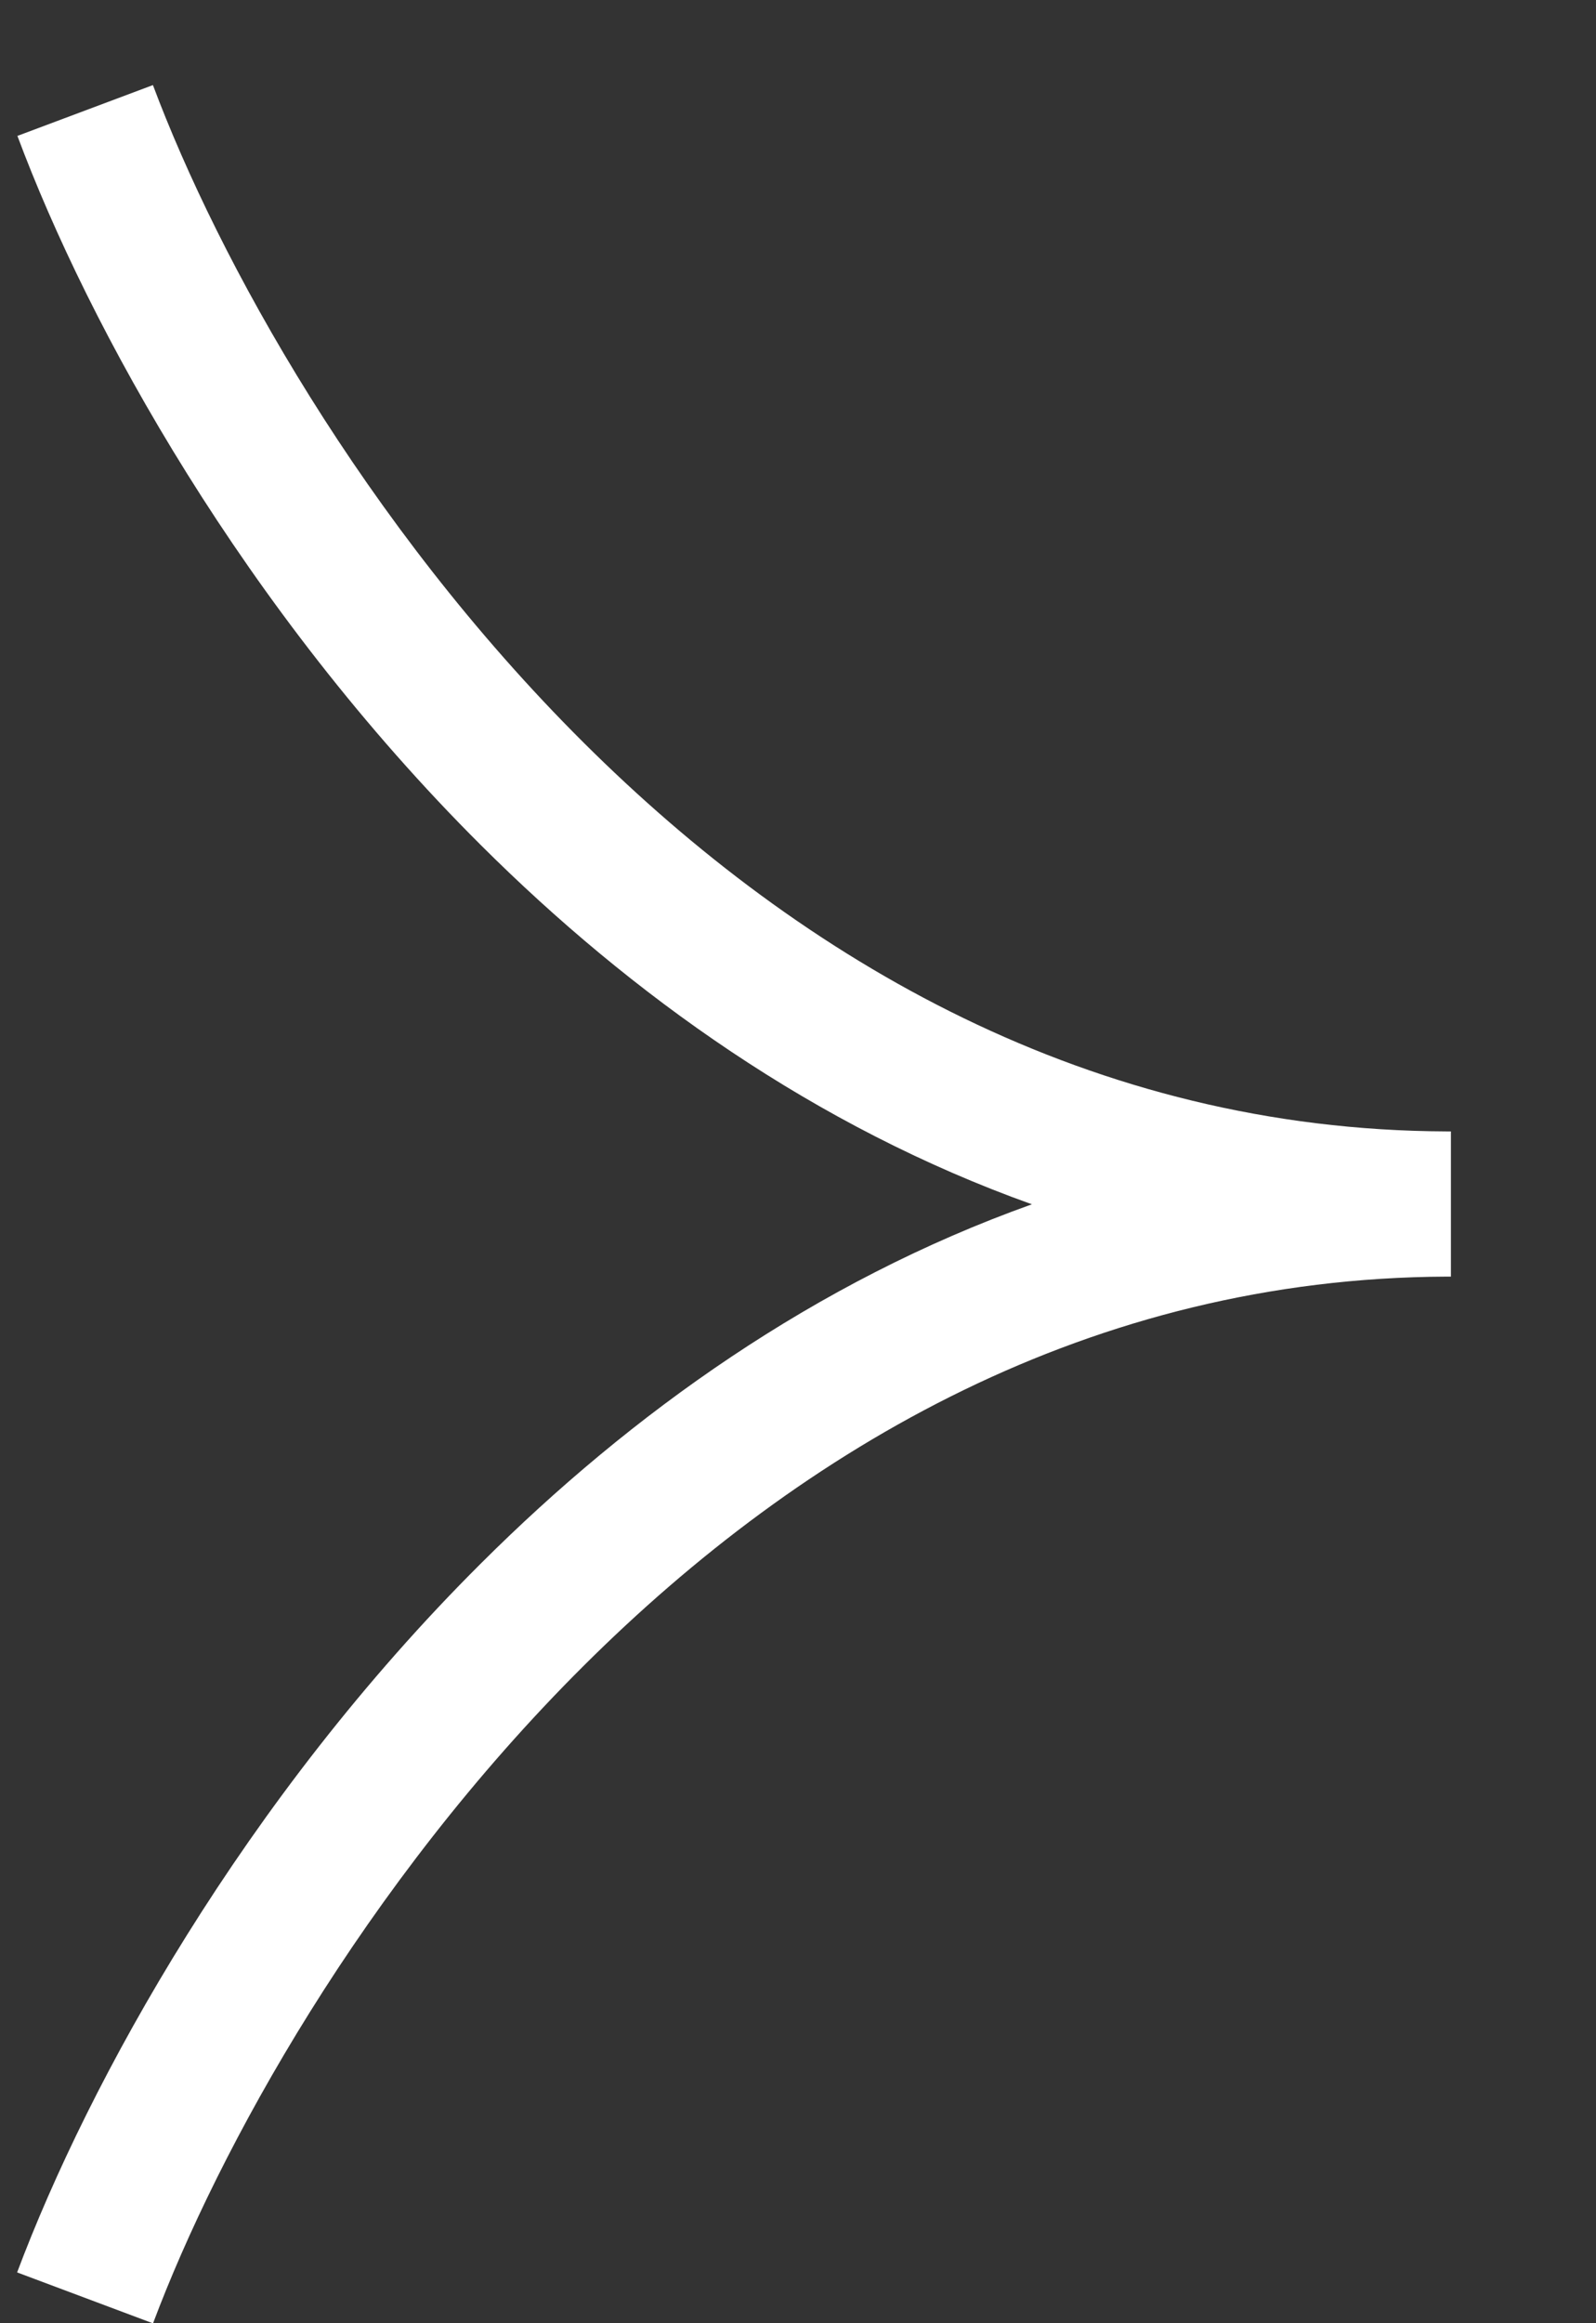 <svg width="11" height="16" fill="none" xmlns="http://www.w3.org/2000/svg"><rect width="100%" height="100%" fill="#333333" stroke="none"/><path fill-rule="evenodd" clip-rule="evenodd" d="M1.055 16c.45-1.198 1.449-3.017 2.968-4.528 1.509-1.502 3.497-2.67 5.948-2.68H10v-1h-.03c-2.45-.009-4.44-1.177-5.948-2.678-1.52-1.512-2.519-3.33-2.968-4.528L.12.936C.61 2.25 1.683 4.197 3.318 5.824c1.03 1.025 2.297 1.935 3.794 2.47-1.497.534-2.764 1.444-3.794 2.47C1.683 12.39.611 14.337.118 15.65l.937.351z" fill="#fff"/></svg>